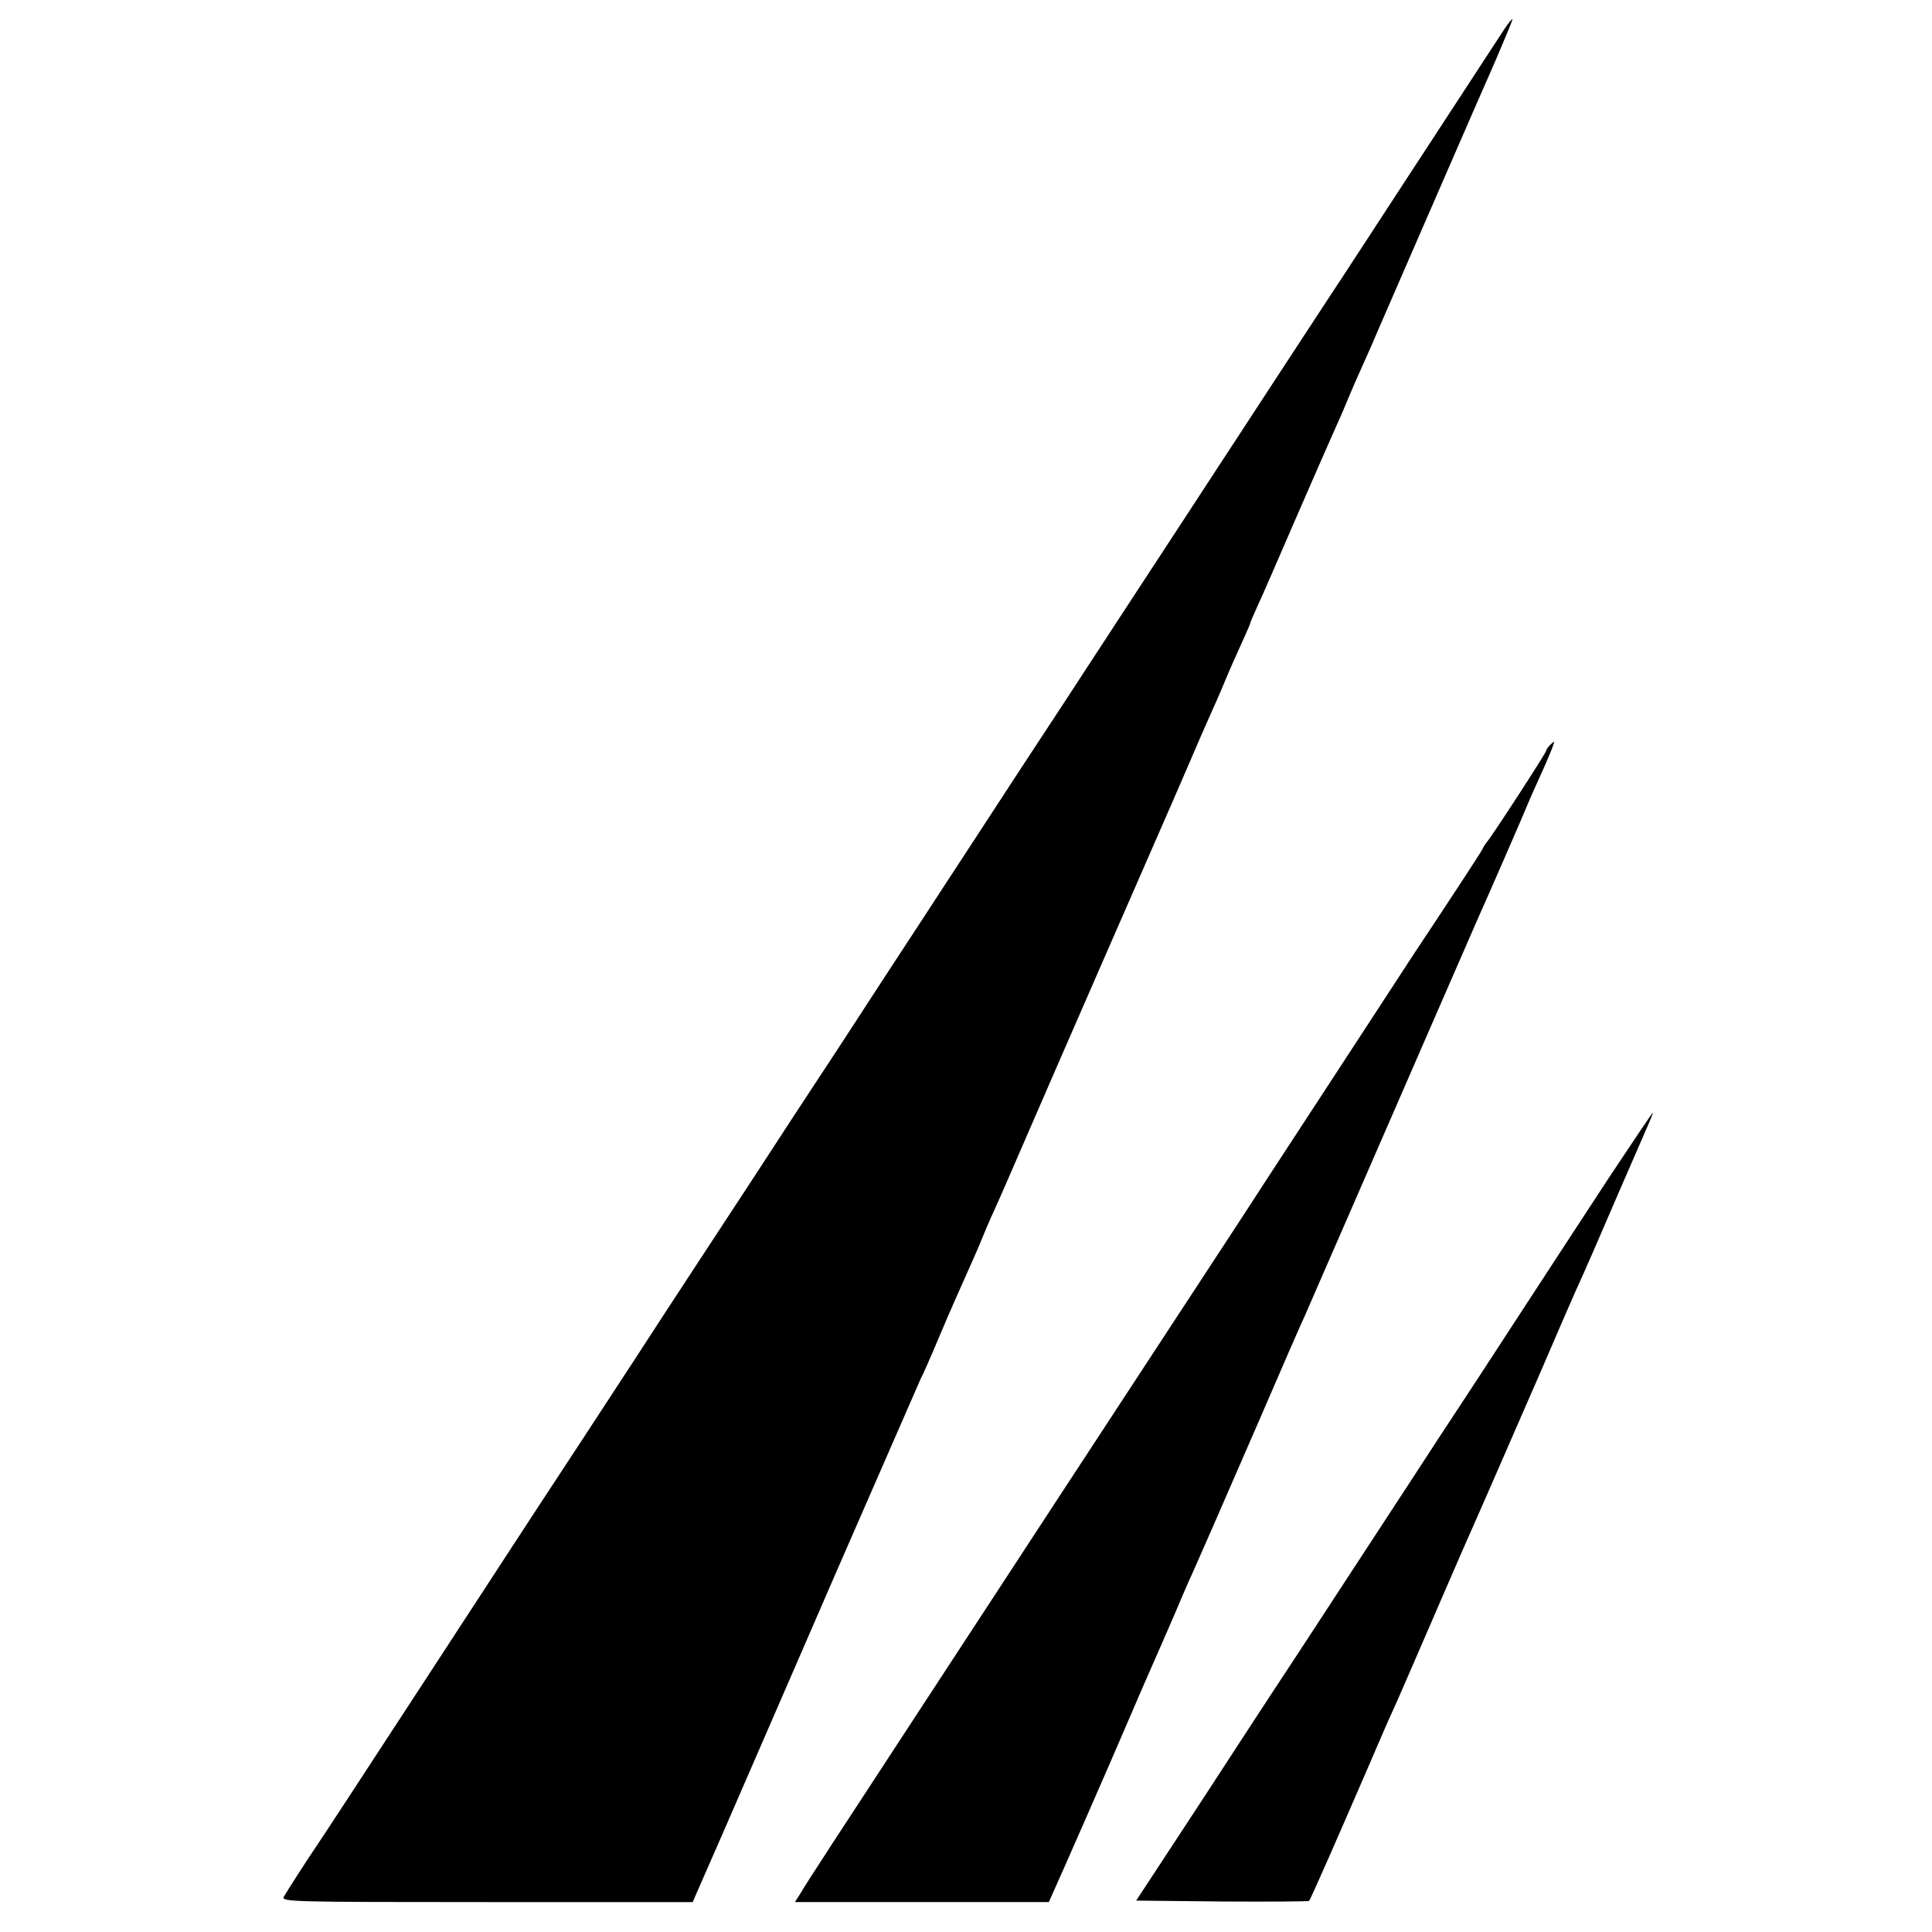 <?xml version="1.0" standalone="no"?>
<!DOCTYPE svg PUBLIC "-//W3C//DTD SVG 20010904//EN"
 "http://www.w3.org/TR/2001/REC-SVG-20010904/DTD/svg10.dtd">
<svg version="1.0" xmlns="http://www.w3.org/2000/svg"
 width="646pt" height="646pt" viewBox="0 0 646 646"
 preserveAspectRatio="xMidYMid meet">
<g transform="translate(0,646) scale(0.1,-0.1)"
fill="#000000" stroke="none">
<path d="M5033 6367 c-12 -18 -143 -219 -292 -447 -149 -228 -275 -422 -281
-430 -12 -18 -179 -273 -520 -795 -135 -206 -308 -471 -385 -589 -77 -117
-201 -306 -275 -420 -74 -114 -167 -255 -205 -314 -39 -59 -155 -237 -259
-397 -105 -159 -240 -366 -301 -460 -130 -198 -290 -442 -395 -604 -41 -63
-124 -190 -185 -283 -152 -231 -245 -374 -577 -883 -158 -242 -292 -447 -298
-455 -25 -36 -102 -156 -111 -172 -9 -17 21 -18 679 -18 l688 0 106 242 c58
134 228 524 377 868 150 344 276 632 280 641 5 8 35 76 66 150 31 74 71 163
87 199 16 36 38 85 48 110 10 25 29 70 43 100 14 30 61 138 105 240 72 167
439 1007 482 1105 10 22 39 90 65 150 26 61 58 134 71 163 13 29 36 80 50 115
14 34 39 90 55 125 16 35 29 65 29 67 0 3 11 28 24 57 14 29 70 159 126 288
56 129 113 259 126 288 13 29 36 80 50 115 24 57 45 104 80 182 7 17 37 86 67
155 105 241 285 656 346 794 33 77 60 141 58 142 -1 2 -12 -12 -24 -29z"/>
<path d="M5182 3968 c-7 -7 -12 -15 -12 -18 0 -7 -181 -286 -198 -305 -5 -6
-11 -15 -13 -20 -2 -6 -39 -63 -81 -127 -43 -65 -111 -169 -152 -230 -154
-237 -515 -788 -591 -906 -44 -67 -161 -246 -260 -397 -99 -151 -248 -379
-332 -507 -84 -128 -276 -422 -427 -653 -327 -500 -415 -634 -439 -675 l-19
-30 424 0 425 0 12 27 c23 50 192 435 253 578 33 77 68 158 78 180 10 22 41
94 70 160 28 66 57 134 65 150 58 131 48 108 225 515 77 179 147 339 155 355
7 17 68 156 135 310 209 481 422 968 440 1010 44 98 161 367 169 388 5 12 20
47 34 77 33 72 57 130 53 130 -1 0 -7 -5 -14 -12z"/>
<path d="M5377 2518 c-80 -123 -213 -325 -294 -450 -81 -125 -206 -316 -278
-425 -126 -194 -246 -376 -456 -698 -58 -88 -148 -225 -200 -305 -51 -79 -151
-232 -222 -340 l-128 -195 287 -3 c158 -1 289 0 291 2 5 4 98 217 195 441 33
77 71 165 85 195 14 30 44 100 68 155 55 127 182 421 200 460 14 31 58 132
225 515 53 124 106 245 117 270 31 67 88 199 153 350 32 74 70 161 84 193 14
31 24 57 23 57 -2 0 -69 -100 -150 -222z"/>
</g>
</svg>
